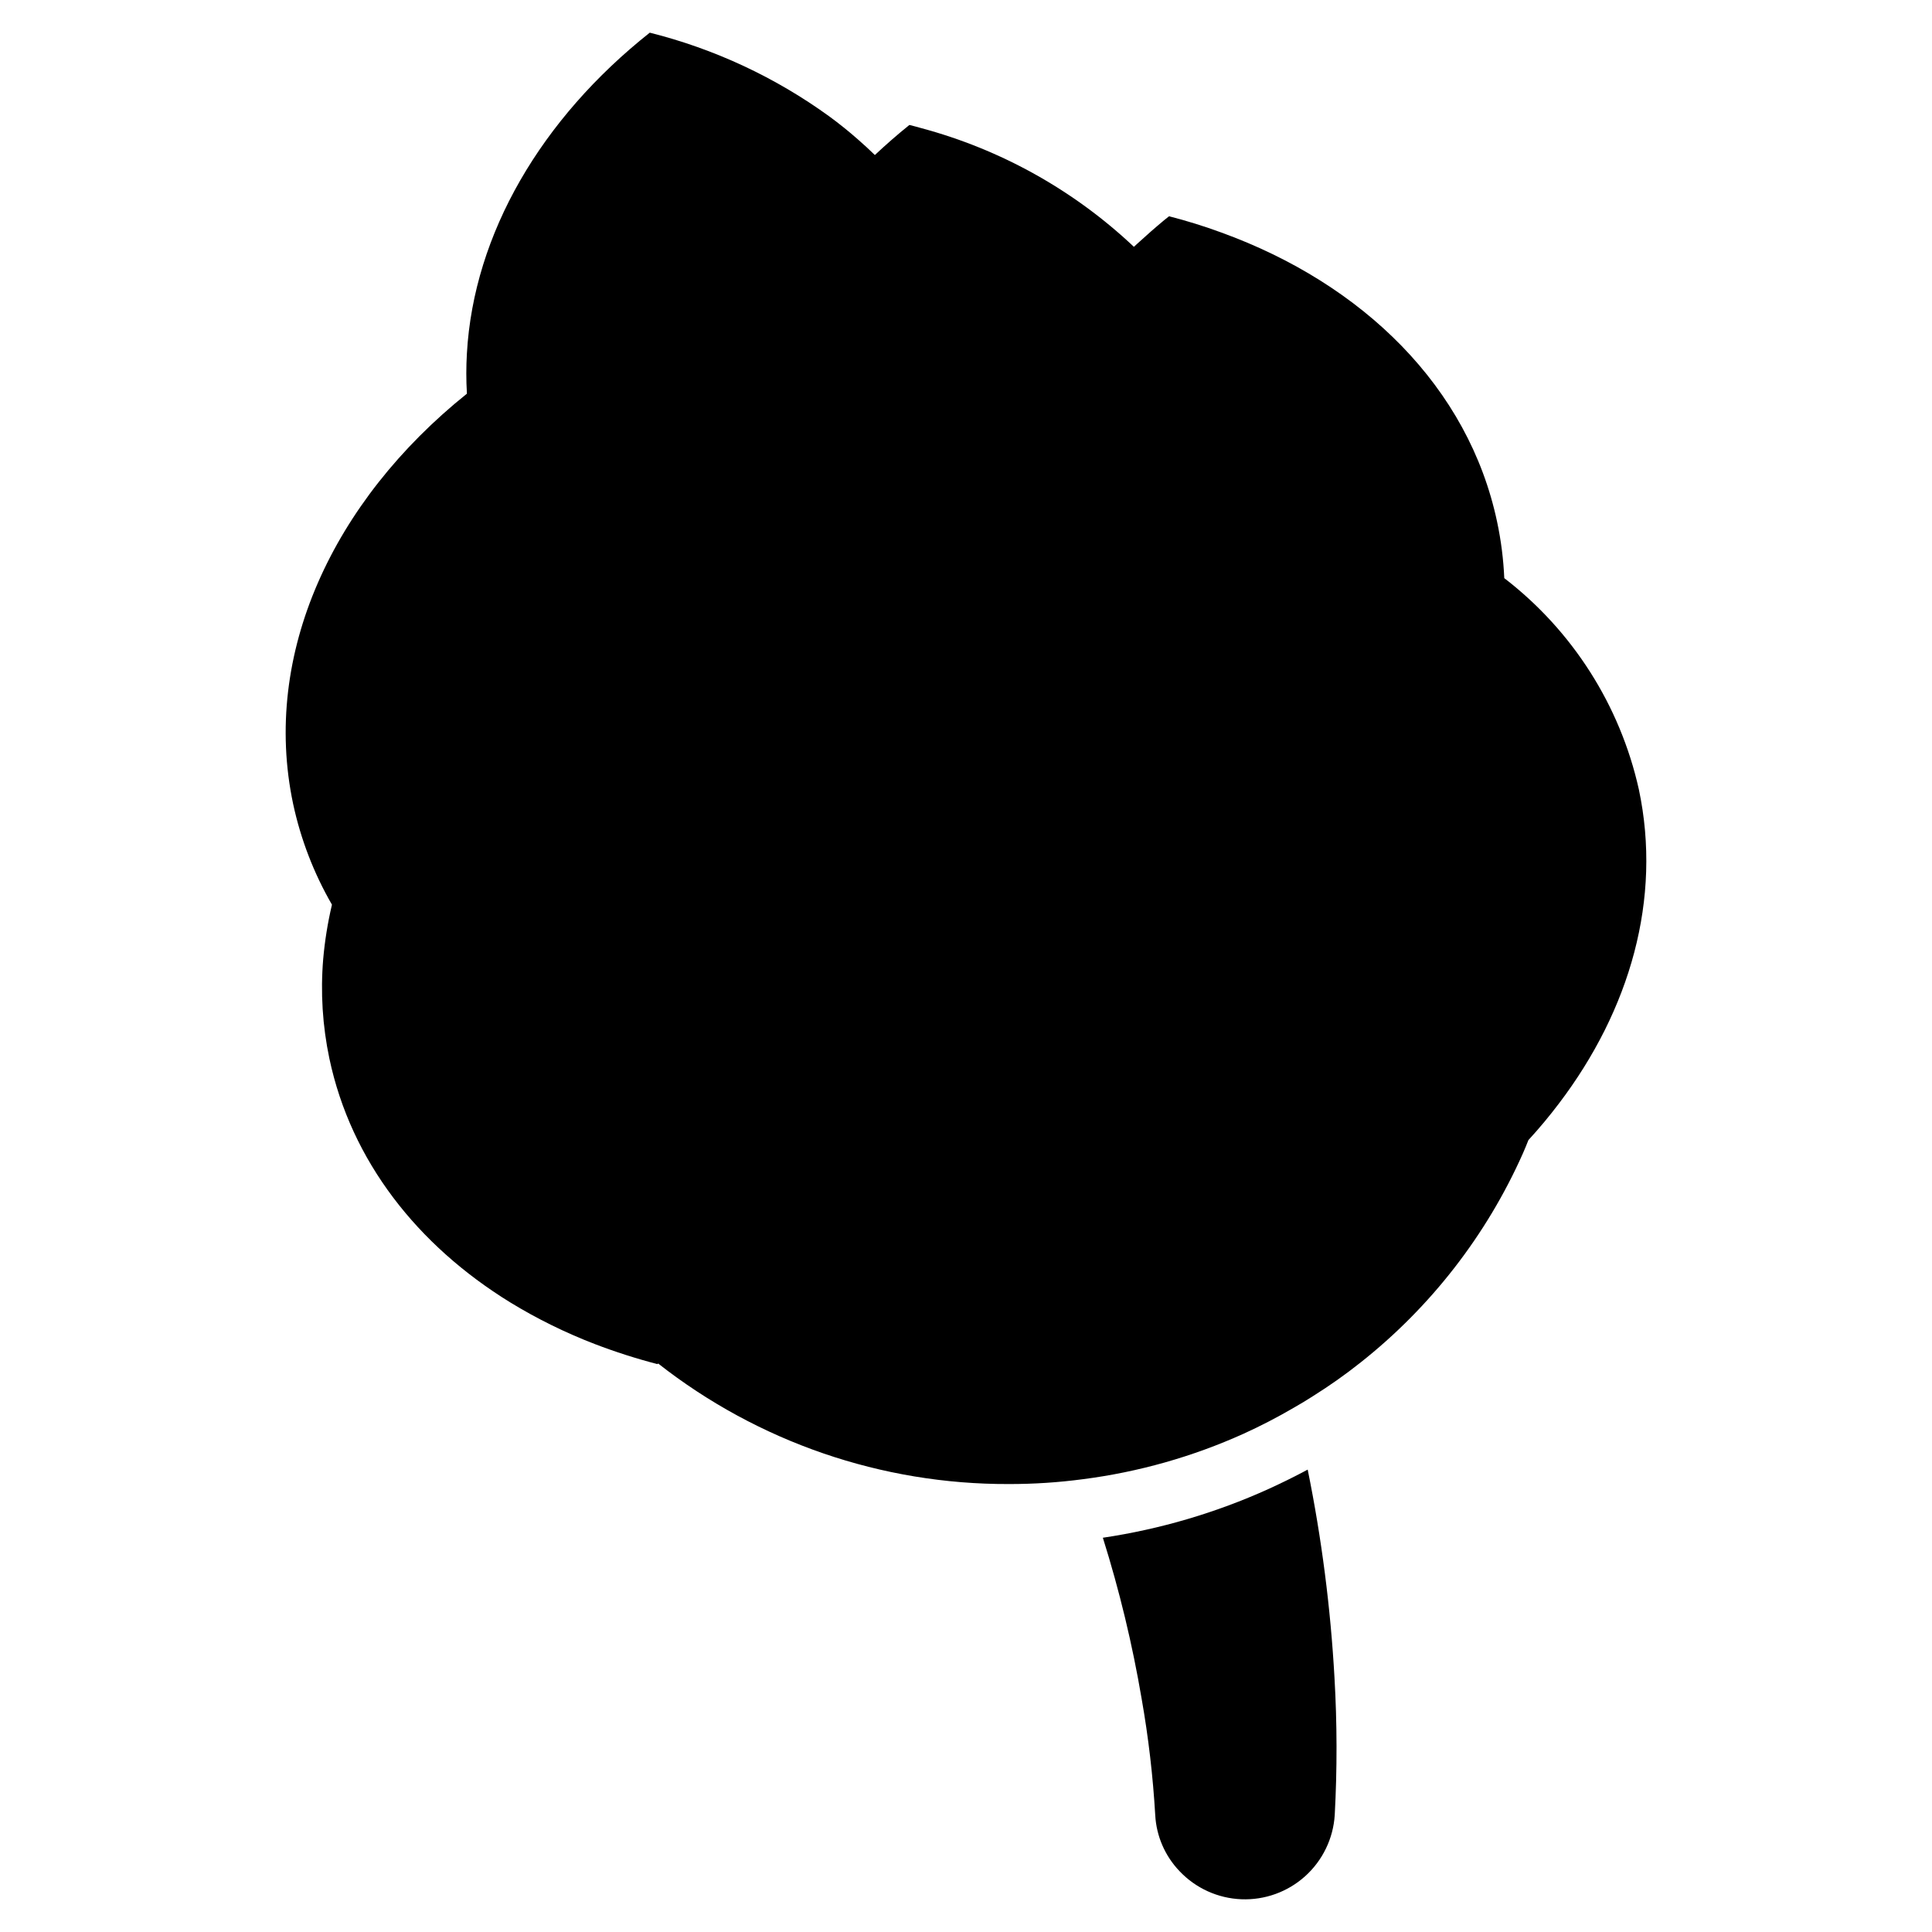 <?xml version="1.0" encoding="UTF-8"?>
<!-- Uploaded to: SVG Repo, www.svgrepo.com, Generator: SVG Repo Mixer Tools -->
<svg fill="#000000" width="800px" height="800px" version="1.1" viewBox="144 144 512 512" xmlns="http://www.w3.org/2000/svg">
 <g>
  <path d="m578.32 353.23c-4.957-22.277-17.582-42.102-35.672-56.016-0.219-5.016-0.852-10.004-1.898-14.914-7.551-35.703-35.543-63.055-73.082-76.68-4.543-1.668-9.164-3.106-13.852-4.309-0.418 0.355-0.836 0.676-1.254 0.996-2.508 2.09-4.887 4.18-7.231 6.332-0.289 0.258-0.547 0.516-0.836 0.77-15.891-14.996-35.262-25.809-56.371-31.461-1.027-0.289-2.059-0.578-3.117-0.836-3.215 2.57-6.234 5.238-9.16 7.969-1.445-1.414-2.957-2.797-4.5-4.144-2.41-2.121-4.918-4.144-7.551-6.074-14.301-10.371-30.457-17.91-47.598-22.207-28.699 22.754-46.664 53.254-48.465 85.004-0.207 3.523-0.207 7.055 0 10.574v0.098c-35.512 28.473-54.441 68.969-46.055 108.69 2.012 9.387 5.484 18.398 10.285 26.707 0 0.062-0.031 0.129-0.031 0.191-1.098 4.688-1.859 9.445-2.281 14.238-0.738 8.816-0.184 17.695 1.637 26.355 5.754 27.188 23.336 49.492 47.922 64.629 7.106 4.344 14.594 8.031 22.367 11.023 5.445 2.09 11.004 3.871 16.648 5.336 0.062-0.062 0.129-0.098 0.191-0.16 26.492 20.801 59.23 32.055 92.914 31.945 6.574 0.012 13.148-0.418 19.668-1.285 14.711-1.891 29.062-5.953 42.582-12.055 4.539-2.066 8.969-4.363 13.273-6.875 1.77-0.996 3.504-2.059 5.207-3.148v-0.004c4.34-2.719 8.523-5.68 12.535-8.867 18.582-14.707 33.328-33.695 42.969-55.344 0.516-1.188 1.027-2.379 1.477-3.566 2.891-3.148 5.594-6.394 8.098-9.707 18.836-24.812 27.32-54.219 21.18-83.207z"/>
  <path d="m490.55 533.46c-3.344 1.801-6.812 3.504-10.316 5.109-13.984 6.332-28.781 10.691-43.965 12.949 4.394 13.988 7.832 28.258 10.285 42.715 1.797 10.203 2.996 20.508 3.598 30.852 0.312 5.535 2.594 10.781 6.43 14.785 4.277 4.527 10.16 7.203 16.383 7.453 6.227 0.25 12.305-1.949 16.93-6.121 4.625-4.176 7.434-9.996 7.824-16.215 0.652-12.105 0.633-24.242-0.066-36.348-1.031-18.539-3.406-36.98-7.102-55.18z"/>
 </g>
</svg>